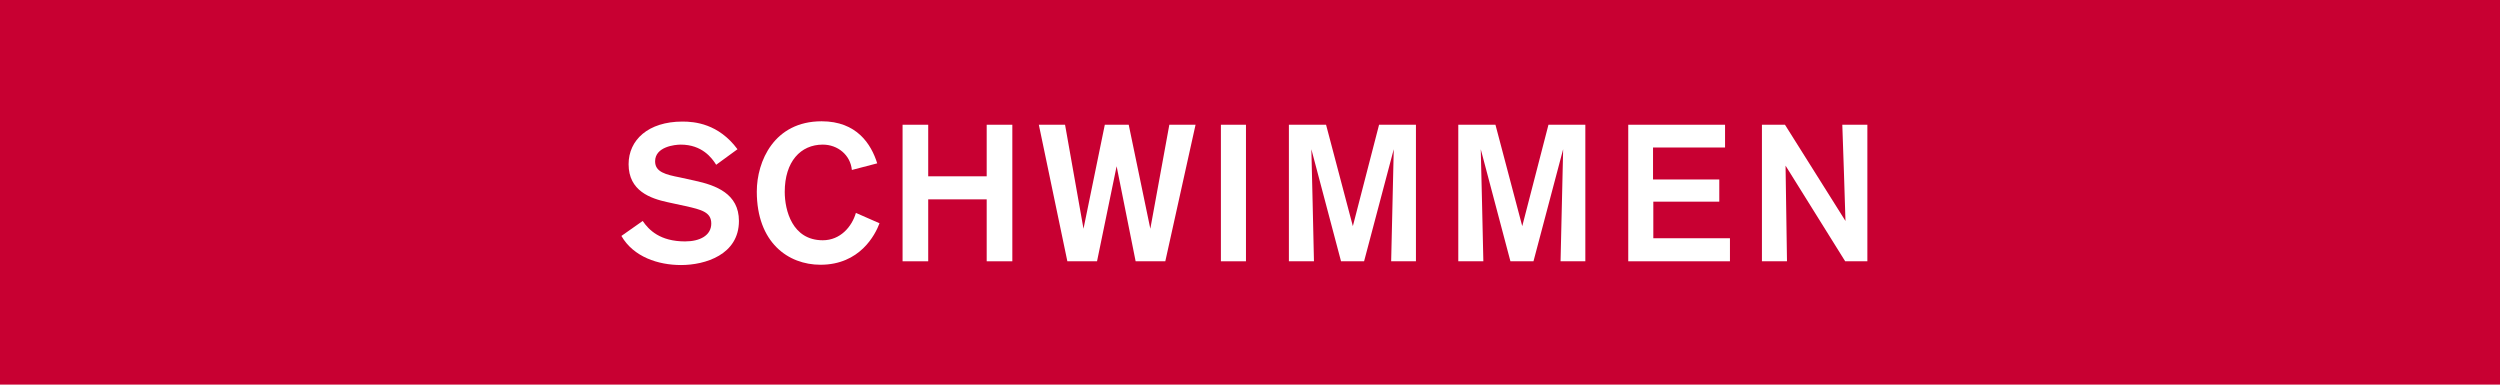 <?xml version="1.0" encoding="UTF-8"?><svg id="b" xmlns="http://www.w3.org/2000/svg" width="867.8" height="133.5" viewBox="0 0 867.8 133.5"><g id="c"><g id="d"><rect width="867.8" height="133.5" style="fill:#c80032;"/><path d="M248.6,57.2c-1.5-2.4-4.9-7-12.3-7-2,0-8.9.7-8.9,5.8,0,3.7,3.6,4.6,8.7,5.6l5,1.1c7.4,1.6,15.4,4.5,15.4,14,0,11.7-11.7,15.3-20.1,15.3-7.9,0-16.5-2.8-20.7-10.1l7.4-5.2c2.1,3.1,6,7.1,14.7,7.1,5.2,0,9.1-2.1,9.1-6.2,0-3.9-3.2-4.8-9.1-6.1l-6-1.3c-6-1.3-13.6-3.9-13.6-13.2,0-8.4,6.8-14.8,18.7-14.8,4.2,0,12.5.7,19.1,9.6l-7.4,5.4Z" style="fill:#fff;"/><path d="M305.3,77.5c-1.5,4-6.8,14.4-20.5,14.4-11.2,0-22.1-7.7-22.1-25.4,0-10.5,6-24.4,22.5-24.4,12.2,0,17.2,7.9,19.3,14.6l-8.8,2.3c-.5-5.2-4.9-8.8-10.1-8.8-7.7,0-13.2,5.9-13.2,16.4,0,6.4,2.6,16.8,13.2,16.8,6.1,0,10.1-4.7,11.5-9.5l8.2,3.6Z" style="fill:#fff;"/><path d="M342.5,90.7v-21.5h-20.3v21.5h-8.9v-47.4h8.9v17.9h20.3v-17.9h8.9v47.4h-8.9Z" style="fill:#fff;"/><path d="M404.5,90.7h-10.3l-6.6-33-6.8,33h-10.3l-9.9-47.4h9.1l6.4,36.1,7.4-36.1h8.3l7.5,36.1,6.6-36.1h9.1l-10.5,47.4Z" style="fill:#fff;"/><path d="M423.8,90.7v-47.4h8.7v47.4h-8.7Z" style="fill:#fff;"/><path d="M482.9,90.7c0-1.1.9-38.9.9-38.9l-10.3,38.9h-8l-10.3-38.9s.9,37.4.9,38.9h-8.7v-47.4h12.9l9.3,35.2,9.1-35.2h12.8v47.4h-8.6Z" style="fill:#fff;"/><path d="M541.7,90.7c0-1.1.9-38.9.9-38.9l-10.3,38.9h-8l-10.3-38.9s.9,37.4.9,38.9h-8.7v-47.4h12.9l9.3,35.2,9.1-35.2h12.8v47.4h-8.6Z" style="fill:#fff;"/><path d="M565.2,90.7v-47.4h33.6v7.9h-25v11.1h23v7.7h-22.9v12.7h26.6v8h-35.3Z" style="fill:#fff;"/><path d="M640.5,90.7l-20.7-33.2s.5,32.3.5,33.2h-8.7v-47.4h8l21,33.4s-1-32.3-1.1-33.4h8.7v47.4h-7.7Z" style="fill:#fff;"/></g></g></svg>